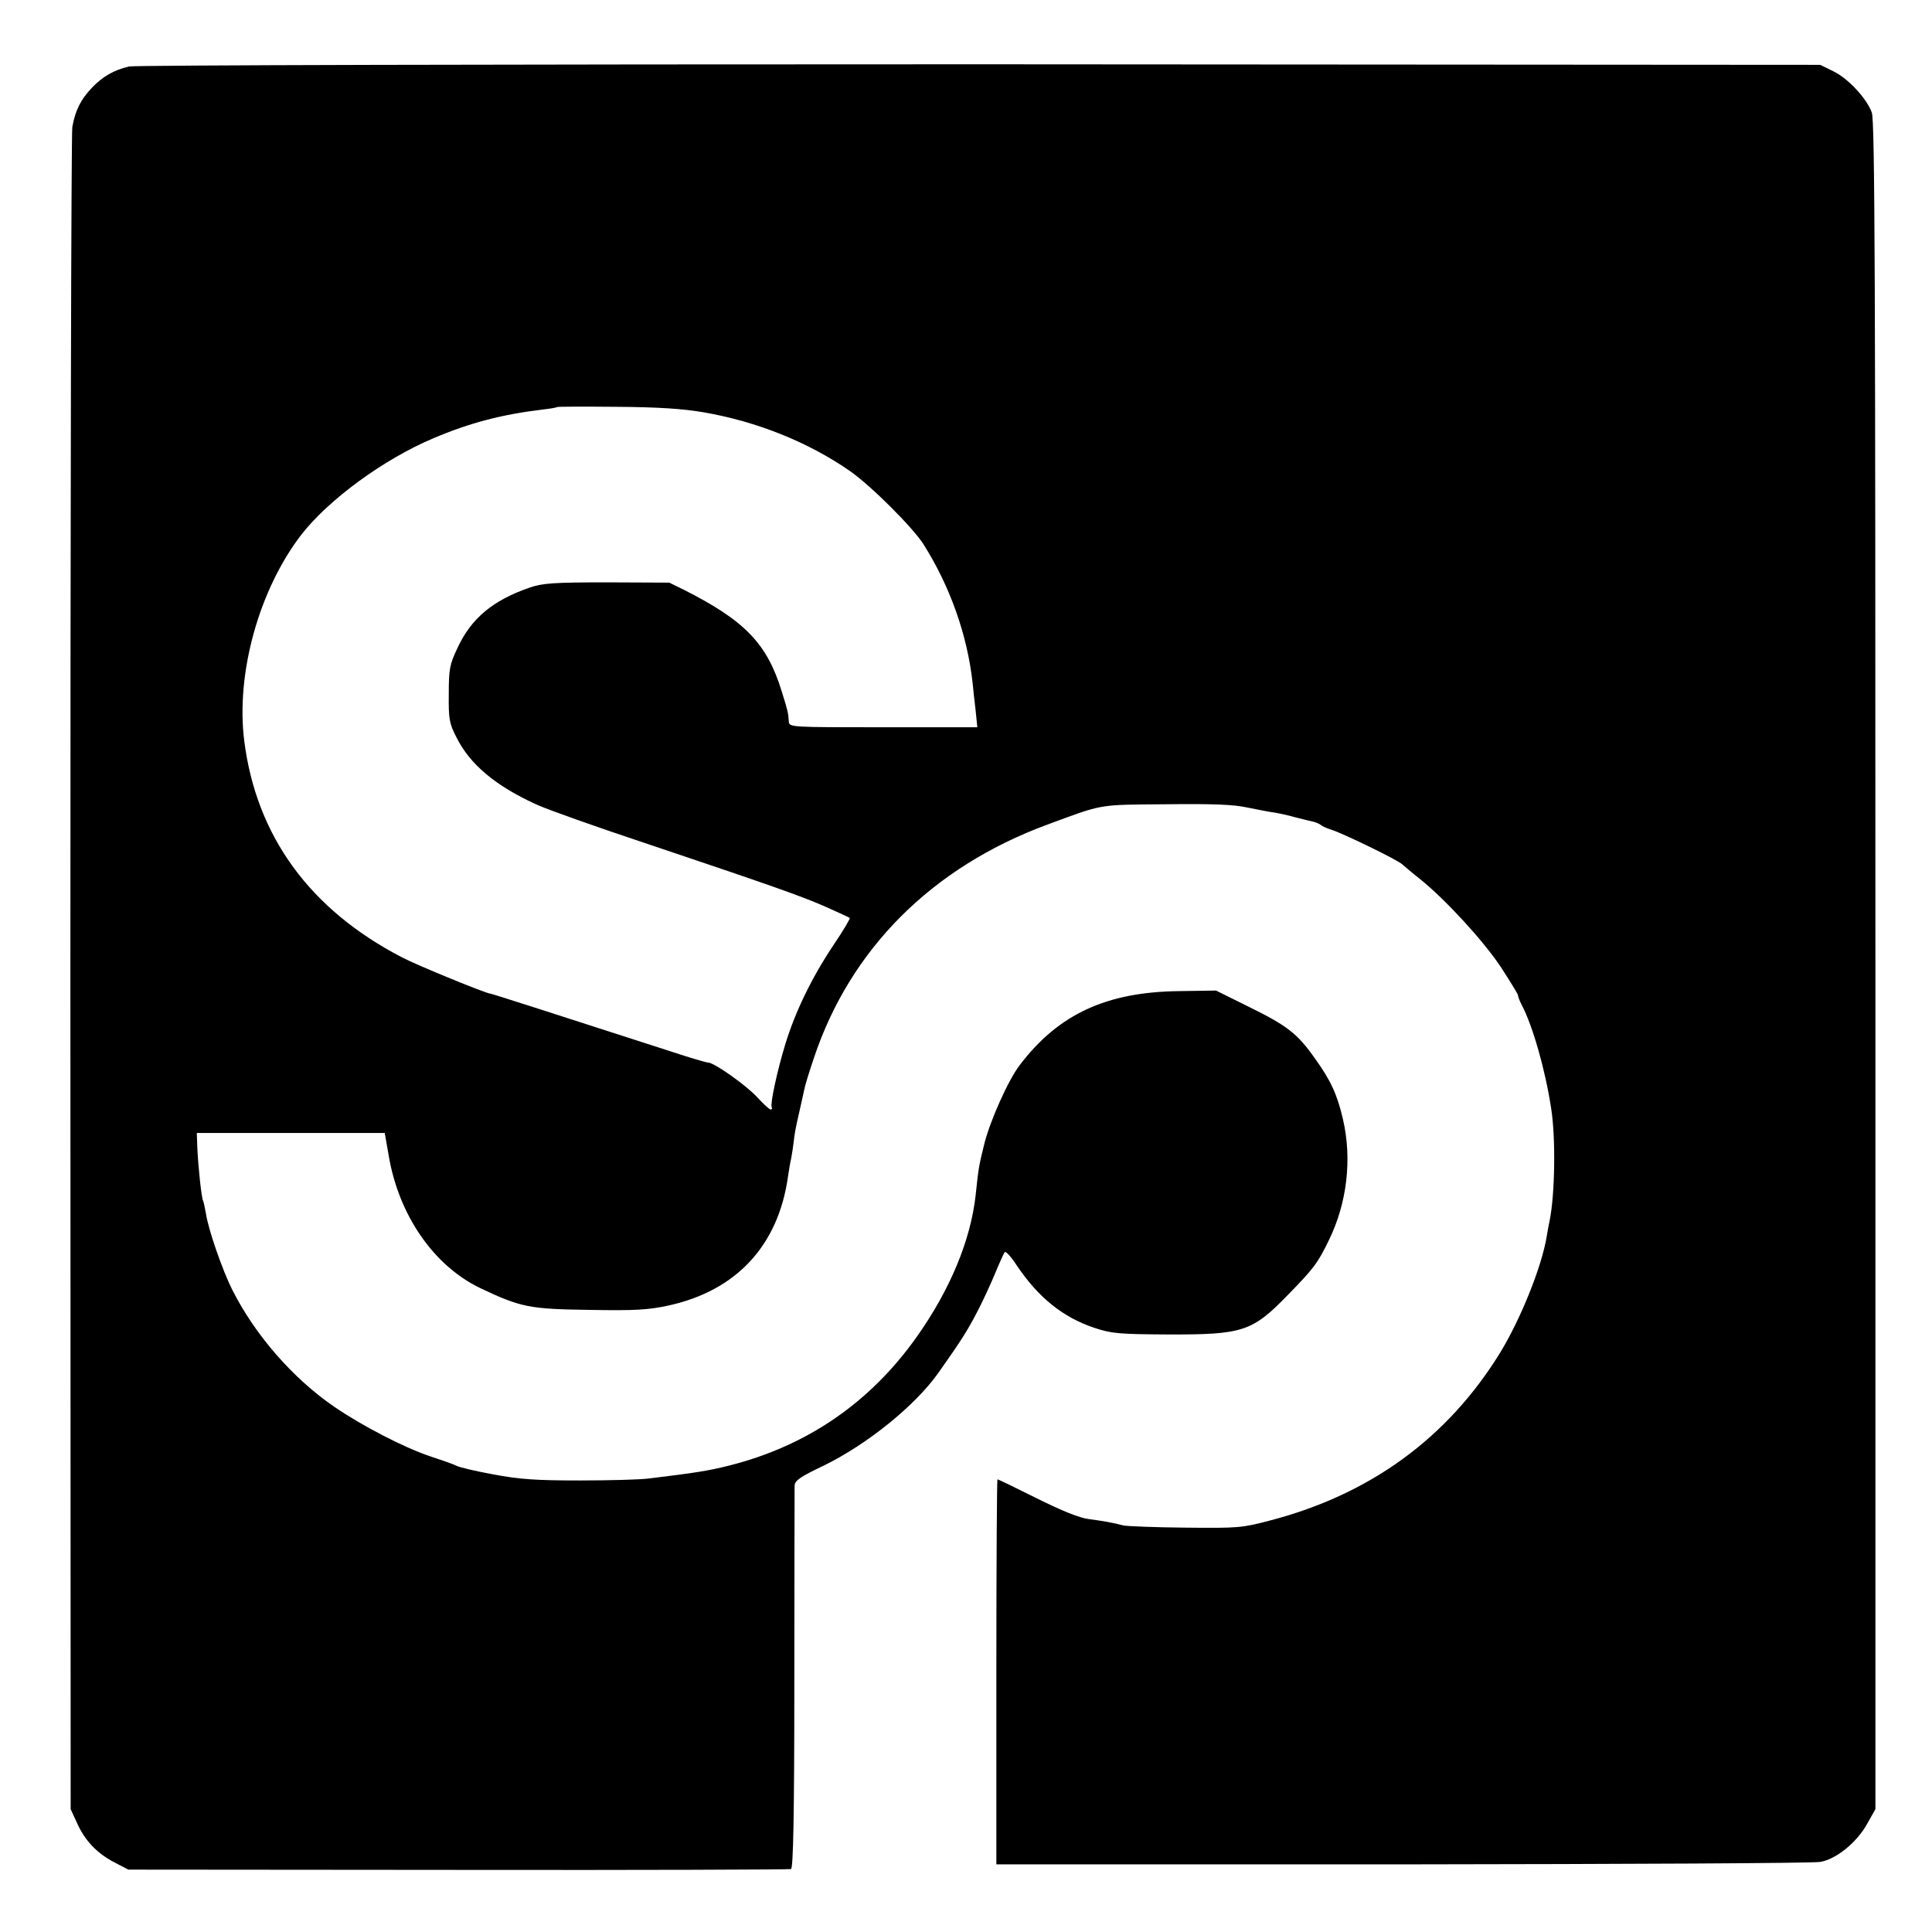 <?xml version="1.0" standalone="no"?>
<!DOCTYPE svg PUBLIC "-//W3C//DTD SVG 20010904//EN"
 "http://www.w3.org/TR/2001/REC-SVG-20010904/DTD/svg10.dtd">
<svg version="1.0" xmlns="http://www.w3.org/2000/svg"
 width="700pt" height="700pt" viewBox="0 0 700 700"
 preserveAspectRatio="xMidYMid meet">
<g transform="translate(0,700) scale(0.1,-0.1)"
fill="#000000" stroke="none">
<path d="M467 6759 c-55 -13 -96 -37 -134 -77 -41 -43 -60 -82 -71 -142 -4
-25 -7 -1406 -7 -3070 l1 -3025 23 -50 c28 -63 72 -110 136 -143 l50 -26 1195
-1 c657 -1 1200 1 1206 3 8 2 12 191 12 685 0 375 1 692 1 704 1 19 20 32 104
72 158 77 332 217 417 337 79 112 103 149 137 214 22 41 52 107 68 145 16 39
32 74 35 78 4 5 24 -17 44 -48 78 -116 167 -188 281 -226 63 -21 90 -23 265
-24 272 -1 307 10 435 142 95 97 110 117 150 200 66 135 84 294 51 437 -21 91
-45 142 -101 220 -64 91 -100 119 -238 187 l-121 60 -133 -2 c-264 -3 -438
-83 -579 -269 -42 -55 -110 -208 -129 -290 -19 -76 -20 -86 -30 -180 -18 -163
-92 -342 -213 -513 -169 -239 -398 -396 -680 -467 -75 -19 -120 -26 -292 -47
-30 -4 -143 -7 -250 -7 -159 0 -217 4 -313 22 -65 12 -125 26 -135 32 -9 5
-52 20 -95 34 -94 32 -242 108 -346 179 -149 102 -287 260 -369 423 -36 71
-88 221 -96 278 -4 21 -8 41 -10 45 -6 9 -18 125 -21 191 l-2 55 341 0 340 0
14 -80 c36 -217 163 -401 332 -482 147 -70 179 -76 395 -79 168 -3 214 0 288
16 245 54 397 217 432 467 3 21 8 51 12 68 3 16 7 43 9 60 1 17 9 60 18 97 8
36 17 77 20 90 2 13 18 65 35 115 132 395 428 691 845 845 206 76 181 72 431
74 172 2 246 -1 295 -12 36 -7 79 -16 97 -18 18 -3 51 -10 75 -17 24 -6 51
-13 61 -15 11 -2 24 -7 31 -12 6 -5 22 -13 36 -17 39 -11 245 -111 261 -127 8
-7 36 -31 64 -53 93 -75 226 -220 291 -316 35 -54 64 -101 64 -105 0 -5 6 -21
14 -36 39 -75 84 -230 106 -373 17 -107 14 -309 -5 -406 -3 -13 -8 -40 -11
-59 -18 -110 -94 -298 -168 -420 -190 -309 -470 -514 -834 -609 -102 -27 -116
-28 -307 -26 -110 1 -211 5 -225 8 -42 11 -73 16 -125 23 -33 4 -96 29 -188
75 -76 38 -140 69 -143 69 -2 0 -4 -314 -4 -698 l0 -697 1473 0 c809 1 1490 4
1513 9 57 10 131 70 168 136 l31 55 0 3055 c0 2481 -2 3062 -13 3092 -19 52
-86 124 -140 150 l-47 23 -3045 2 c-1764 0 -3061 -3 -3083 -8z m2083 -1253
c192 -33 379 -108 530 -213 77 -54 227 -204 266 -265 96 -152 159 -329 178
-503 2 -22 7 -67 11 -100 l6 -60 -340 0 c-334 0 -341 0 -343 20 -2 33 -3 37
-26 111 -53 172 -133 255 -352 366 l-55 27 -226 1 c-195 0 -233 -3 -280 -19
-133 -46 -212 -111 -262 -220 -28 -59 -31 -76 -31 -166 -1 -90 2 -106 27 -155
49 -99 141 -177 293 -246 40 -18 220 -82 401 -142 449 -151 555 -188 648 -229
44 -20 82 -37 84 -39 2 -2 -25 -48 -61 -101 -78 -117 -137 -240 -172 -354 -31
-101 -56 -220 -50 -231 3 -4 1 -8 -4 -8 -4 0 -26 20 -48 44 -38 42 -156 126
-178 126 -6 0 -65 17 -131 39 -421 136 -654 211 -659 211 -14 0 -266 103 -319
131 -334 173 -528 439 -572 784 -31 244 53 548 207 748 99 127 298 273 478
349 132 56 247 86 395 104 27 3 51 7 53 9 2 2 99 2 215 1 152 -1 242 -7 317
-20z"/>
</g>
</svg>
